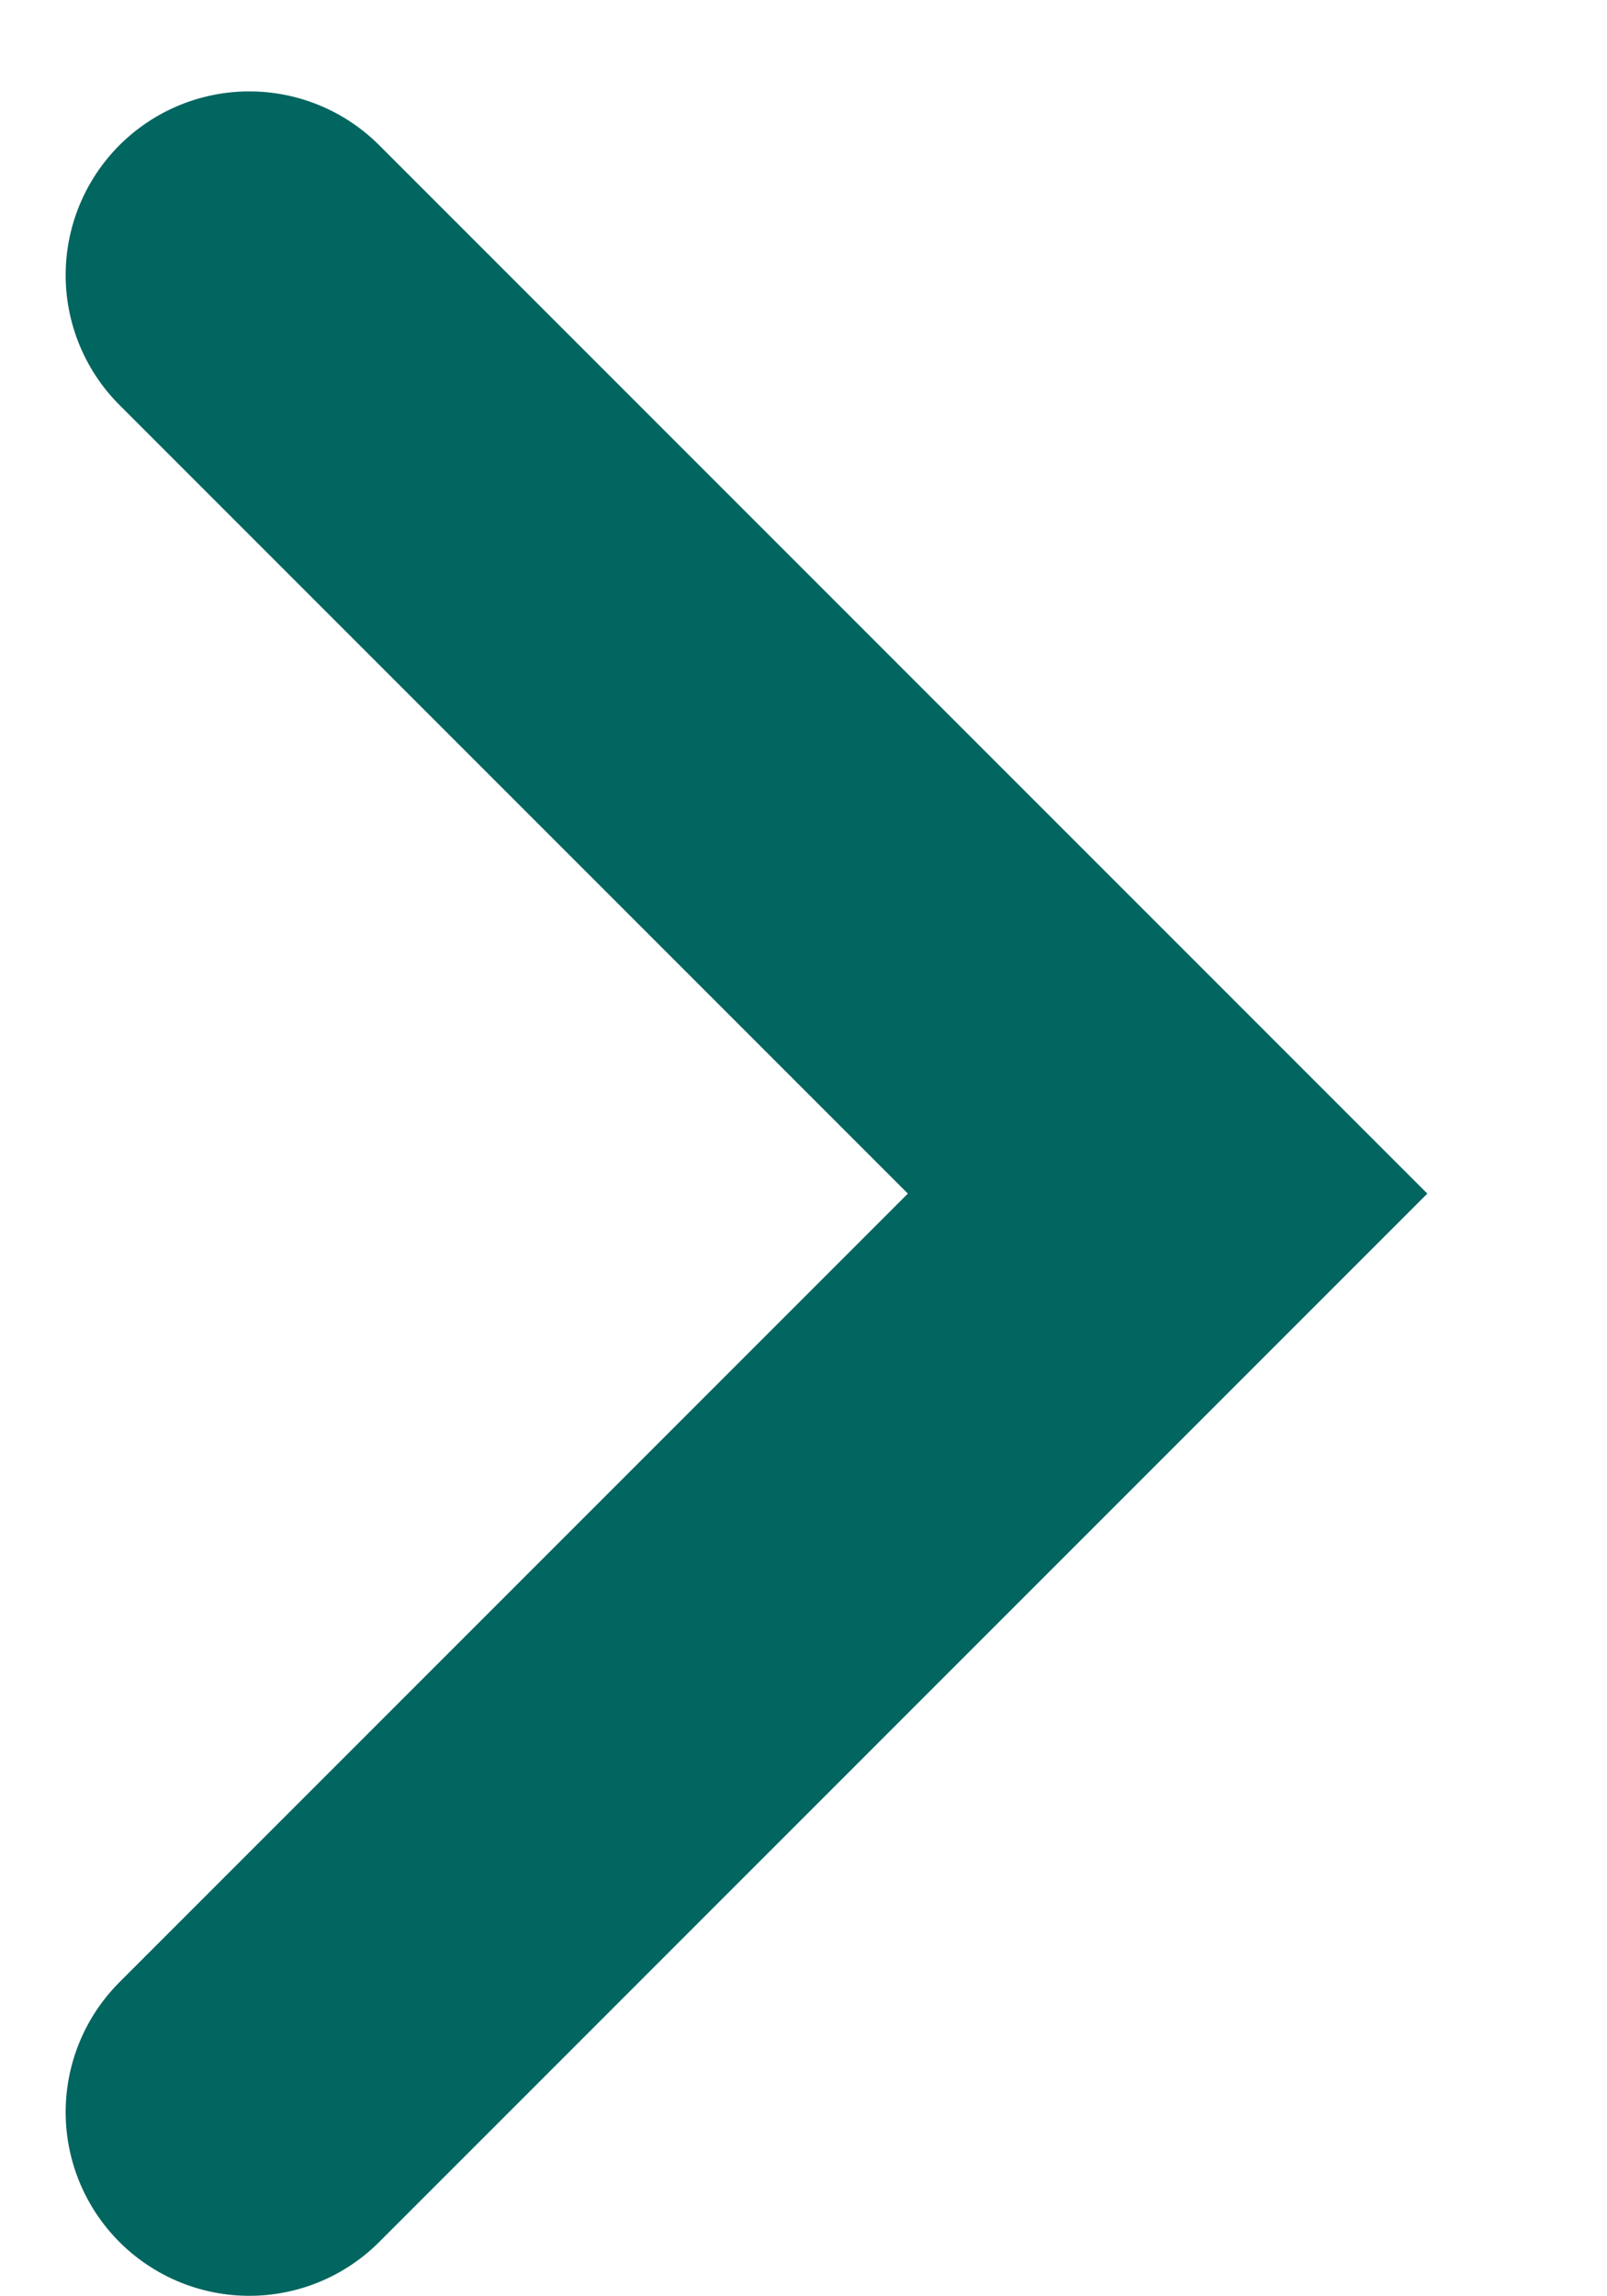 <svg width="7" height="10" viewBox="0 0 7 10" fill="none" xmlns="http://www.w3.org/2000/svg">
<path id="Path 3" d="M1.086 1.198L5.086 5.198L1.086 9.198" stroke="#016560" stroke-width="1.6" stroke-linecap="round"/>
</svg>
